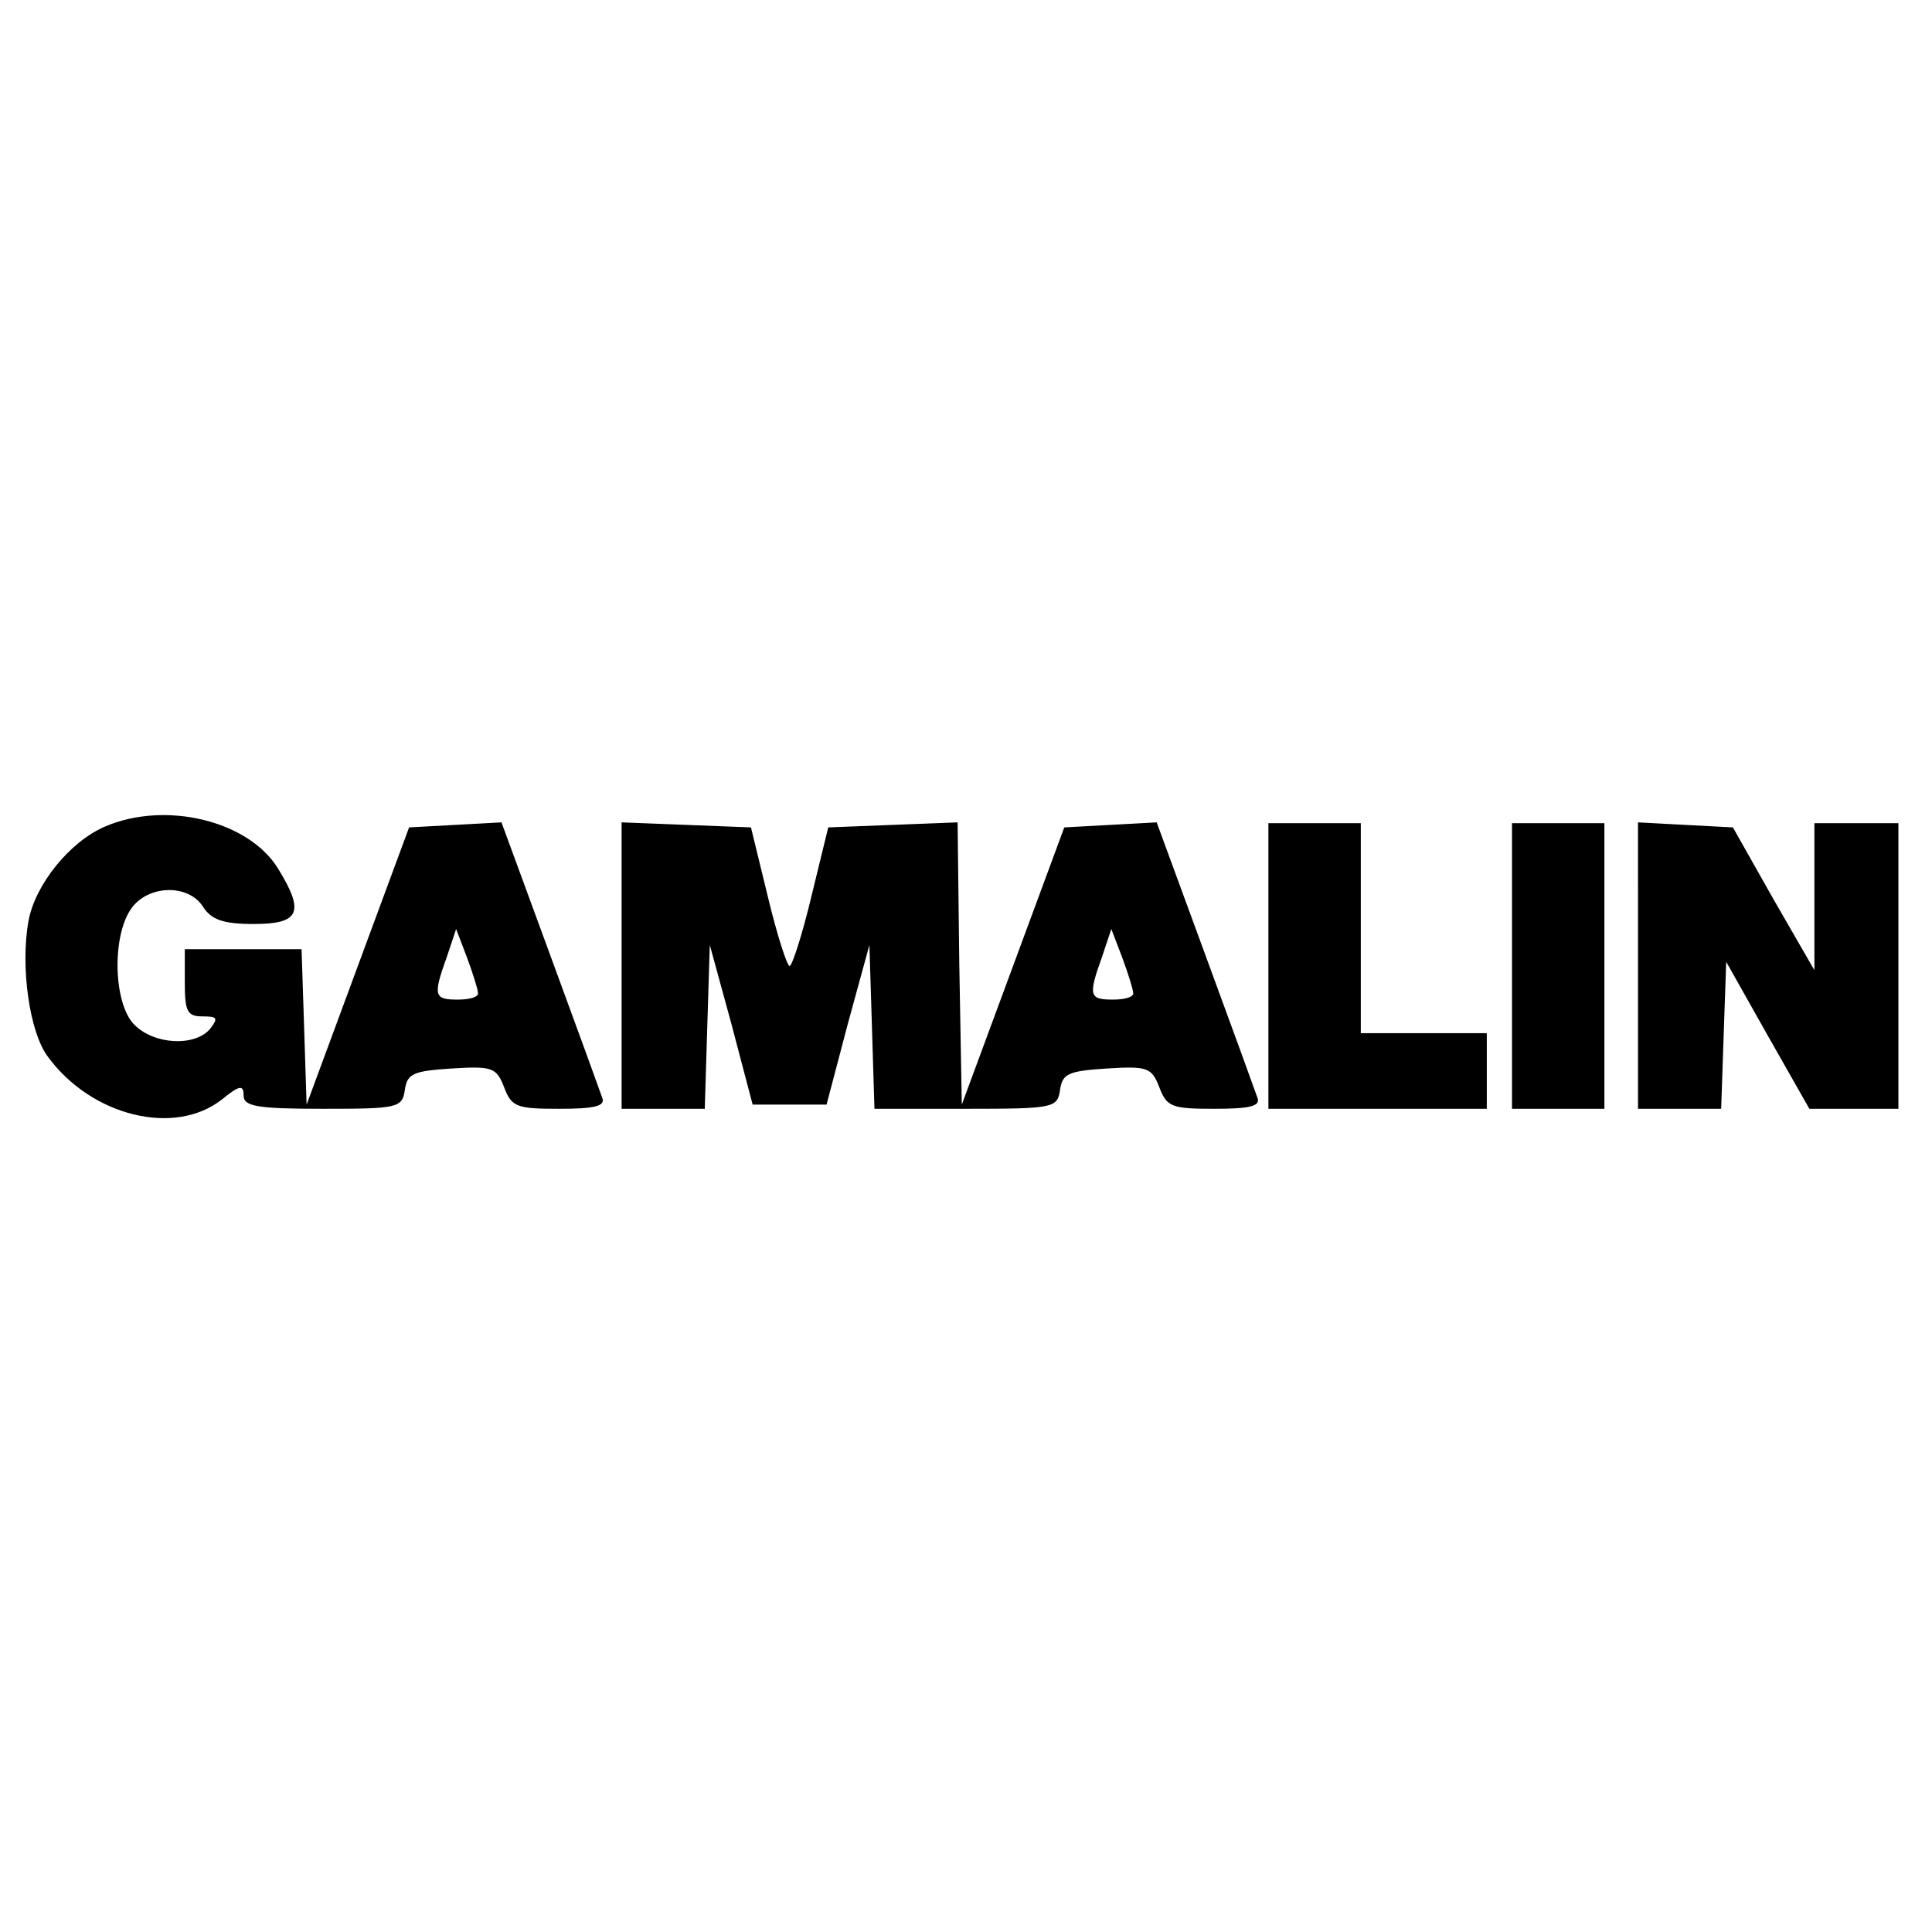 <svg version="1" xmlns="http://www.w3.org/2000/svg" width="306.667" height="306.667" viewBox="0 0 230 230"><path d="M12.5 98.4c-4.2 1.8-8.3 6.9-9.1 11.2-1 5.4.1 13.3 2.3 16.2 5.2 7.1 15.1 9.5 20.7 5.1 2.1-1.7 2.6-1.8 2.6-.5s1.5 1.6 9.4 1.6c9 0 9.5-.1 9.8-2.3.3-1.9 1-2.2 5.6-2.5 4.8-.3 5.3-.1 6.2 2.2.9 2.4 1.5 2.6 6.6 2.6 4.1 0 5.5-.3 5.1-1.3-.2-.6-3-8.3-6.2-17l-5.8-15.8-5.5.3-5.5.3-6.1 16.5-6.1 16.5-.3-9.3-.3-9.2H22v4c0 3.4.3 4 2.1 4s1.9.2.9 1.5c-1.8 2.1-6.6 1.9-9-.5-2.5-2.5-2.7-10.5-.4-13.8 2-2.9 6.9-3 8.6-.2 1 1.5 2.4 2 6 2 5.5 0 6.1-1.4 2.9-6.6-3.5-5.7-13.4-8.1-20.6-5zm44.4 19.8c.1.5-1 .8-2.4.8-2.8 0-3-.4-1.3-5.1l1.1-3.3 1.3 3.4c.7 1.9 1.3 3.8 1.3 4.2zM74 115v17h9.9l.3-9.8.3-9.7 2.6 9.5 2.5 9.5h8.8l2.5-9.5 2.6-9.5.3 9.7.3 9.8H115c10.5 0 10.9-.1 11.2-2.3.3-1.9 1-2.2 5.6-2.5 4.8-.3 5.3-.1 6.2 2.2.9 2.4 1.5 2.6 6.6 2.6 4.1 0 5.5-.3 5.1-1.3-.2-.6-3-8.3-6.2-17l-5.8-15.8-5.5.3-5.5.3-6.1 16.5-6.1 16.5-.3-16.8-.2-16.8-7.7.3-7.7.3-2 8.2c-1.1 4.6-2.3 8.3-2.6 8.3-.3 0-1.5-3.7-2.6-8.3l-2-8.2-7.7-.3-7.7-.3V115zm60.9 3.2c.1.5-1 .8-2.4.8-2.8 0-3-.4-1.3-5.1l1.1-3.3 1.3 3.4c.7 1.9 1.3 3.8 1.3 4.2zM151 115v17h26v-9h-15V98h-11v17zM180 115v17h11V98h-11v17zM195 115v17h9.9l.3-8.8.3-8.7 4.9 8.7 5 8.8H226V98h-10v17.5l-4.9-8.5-4.8-8.5-5.7-.3-5.6-.3V115z"/></svg>